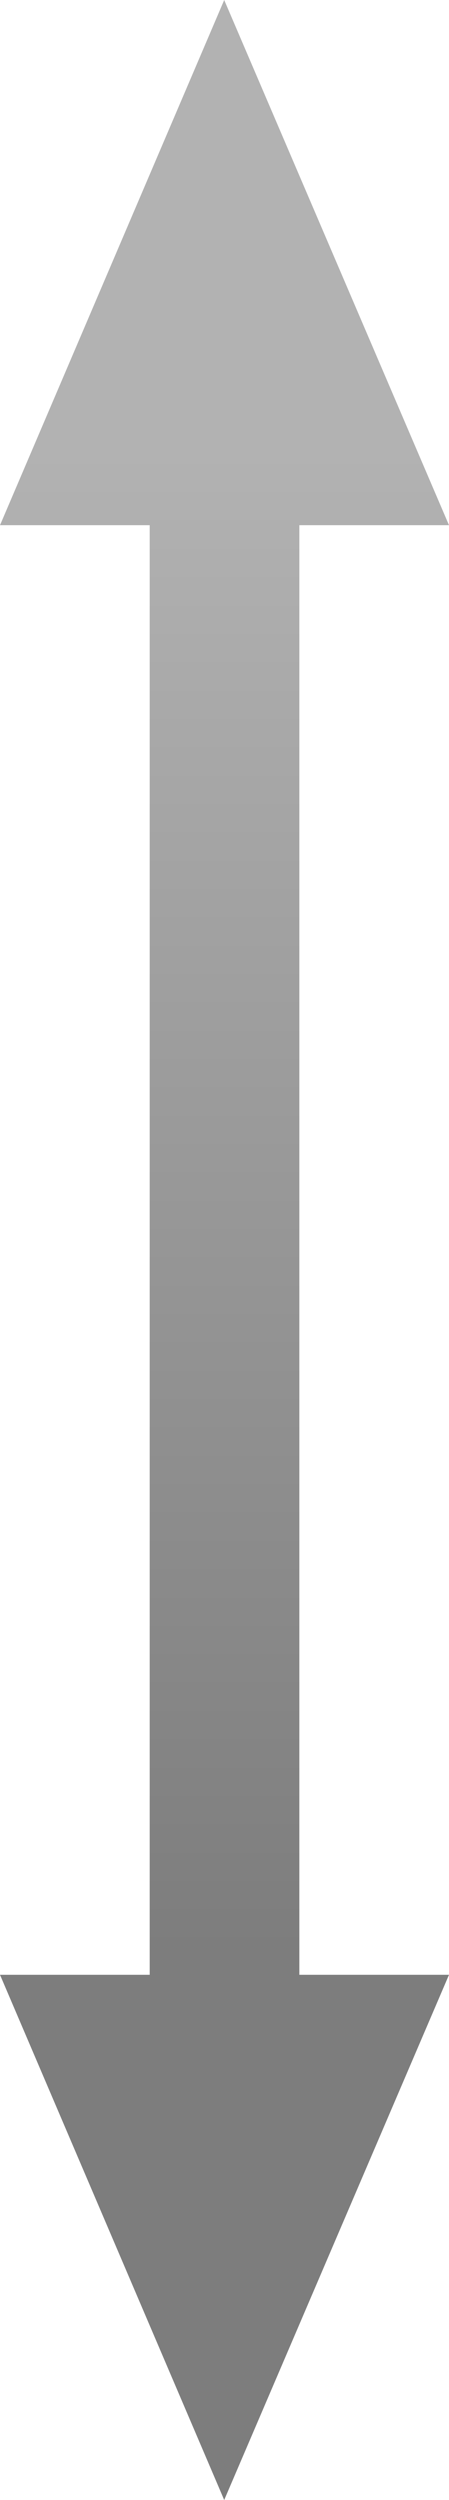 <?xml version="1.0" encoding="utf-8"?>
<!-- Generator: Adobe Illustrator 16.2.0, SVG Export Plug-In . SVG Version: 6.00 Build 0)  -->
<!DOCTYPE svg PUBLIC "-//W3C//DTD SVG 1.1//EN" "http://www.w3.org/Graphics/SVG/1.1/DTD/svg11.dtd">
<svg version="1.1" id="Layer_1" xmlns="http://www.w3.org/2000/svg" xmlns:xlink="http://www.w3.org/1999/xlink" x="0px" y="0px"
	 width="8.998px" height="50px" viewBox="0 0 8.998 50" enable-background="new 0 0 8.998 50" xml:space="preserve">
<linearGradient id="SVGID_1_" gradientUnits="userSpaceOnUse" x1="4.499" y1="8.984" x2="4.499" y2="39.041">
	<stop  offset="0" style="stop-color:#B2B2B2"/>
	<stop  offset="1" style="stop-color:#7D7D7D"/>
</linearGradient>
<polygon fill-rule="evenodd" clip-rule="evenodd" fill="url(#SVGID_1_)" points="4.493,50 0,39.496 3,39.496 3,10.504 0,10.504 
	4.493,0 8.998,10.504 5.999,10.504 5.999,39.496 8.998,39.496 "/>
</svg>
